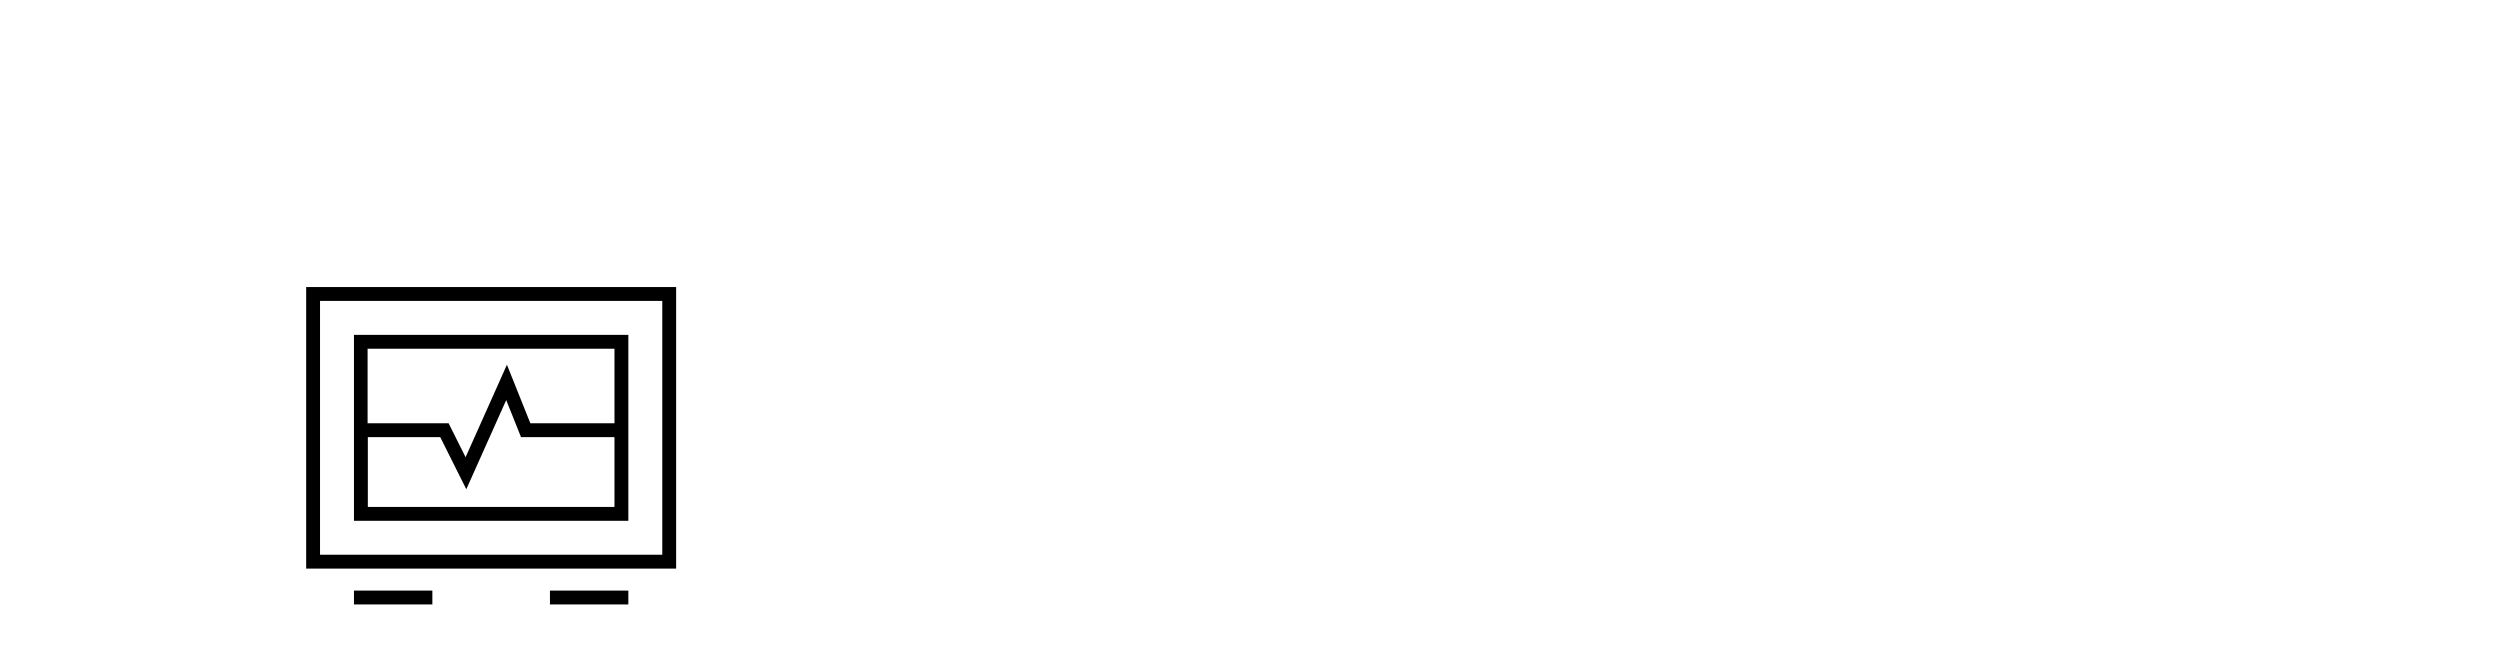 <?xml version="1.0" encoding="utf-8"?>
<!-- Generator: Adobe Illustrator 27.4.1, SVG Export Plug-In . SVG Version: 6.00 Build 0)  -->
<svg version="1.1" xmlns="http://www.w3.org/2000/svg" xmlns:xlink="http://www.w3.org/1999/xlink" x="0px" y="0px" width="1046px"
	 height="272px" viewBox="0 0 1046 272" style="enable-background:new 0 0 1046 272;" xml:space="preserve">
<style type="text/css">
	.st0{fill:#2174B7;}
	.st1{fill:#2174B7;stroke:#FFFFFF;stroke-width:3;stroke-miterlimit:10;}
	.st2{fill:#FFFFFF;}
	.st3{fill:#FFFFFF;stroke:#231F20;stroke-width:5;stroke-miterlimit:10;}
	.st4{fill:none;stroke:#000000;stroke-width:5.75;stroke-miterlimit:10;}
	.st5{fill:#231F20;}
	.st6{fill:none;stroke:#000000;stroke-width:5.75;stroke-linecap:square;stroke-miterlimit:10;}
</style>
<g id="Ebene_1">
	<g>
		<path d="M128.1,120.1v117.8h154.8V120.1H128.1z M277.1,232.1H133.9V125.9h143.2V232.1z"/>
		<rect x="148.1" y="247.1" width="32.8" height="5.8"/>
		<rect x="230.1" y="247.1" width="32.8" height="5.8"/>
		<path d="M262.9,140.1H148.1v77.8h114.8V140.1z M257.1,145.9v31.2h-35.2l-9.8-24.5l-17.3,38.7l-7.1-14.2h-33.9v-31.2H257.1z
			 M153.9,212.1v-29.2h30.3l10.9,21.8l16.7-37.3l6.2,15.5h39.1v29.2H153.9z"/>
	</g>
</g>
<g id="Ebene_2">
</g>
<g id="Ebene_3">
</g>
</svg>
